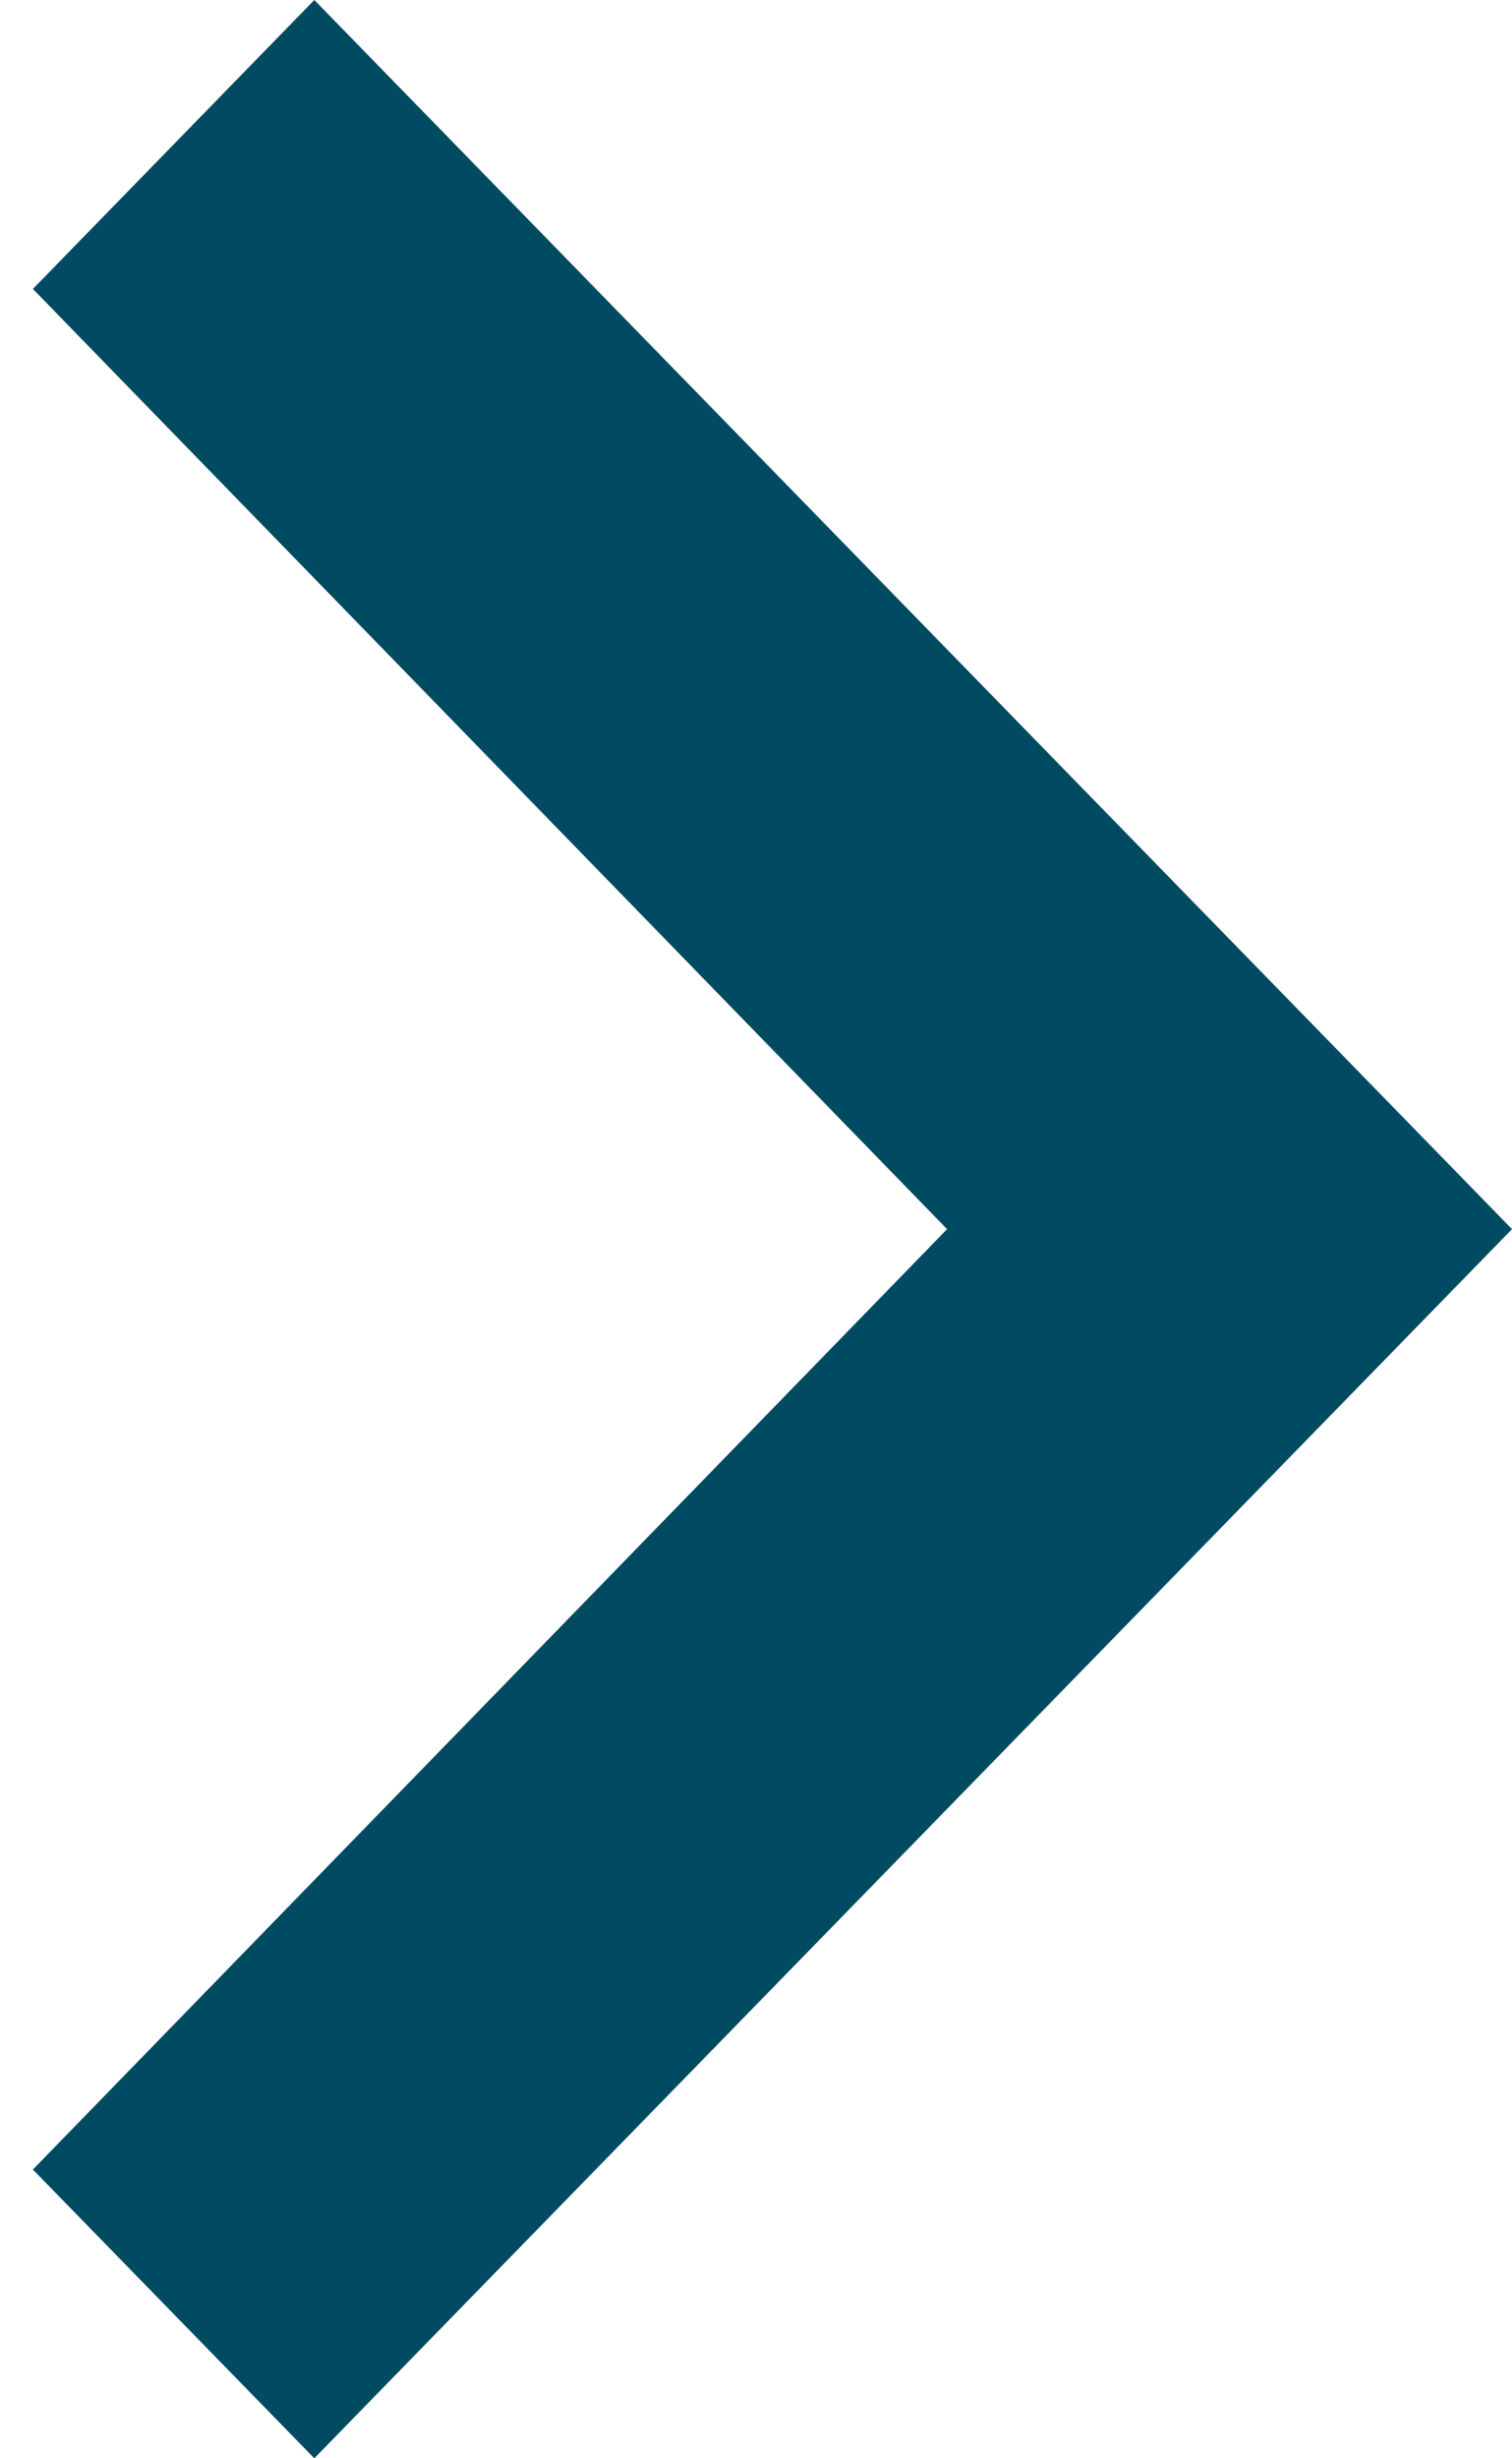 <svg xmlns="http://www.w3.org/2000/svg" width="8" height="13" viewBox="0 0 8 13" fill="none">
<path d="M0.174 11.473L5.011 6.5L0.174 1.528L1.663 -6.50939e-08L8 6.5L1.663 13L0.174 11.473Z" fill="#004B61"/>
</svg>